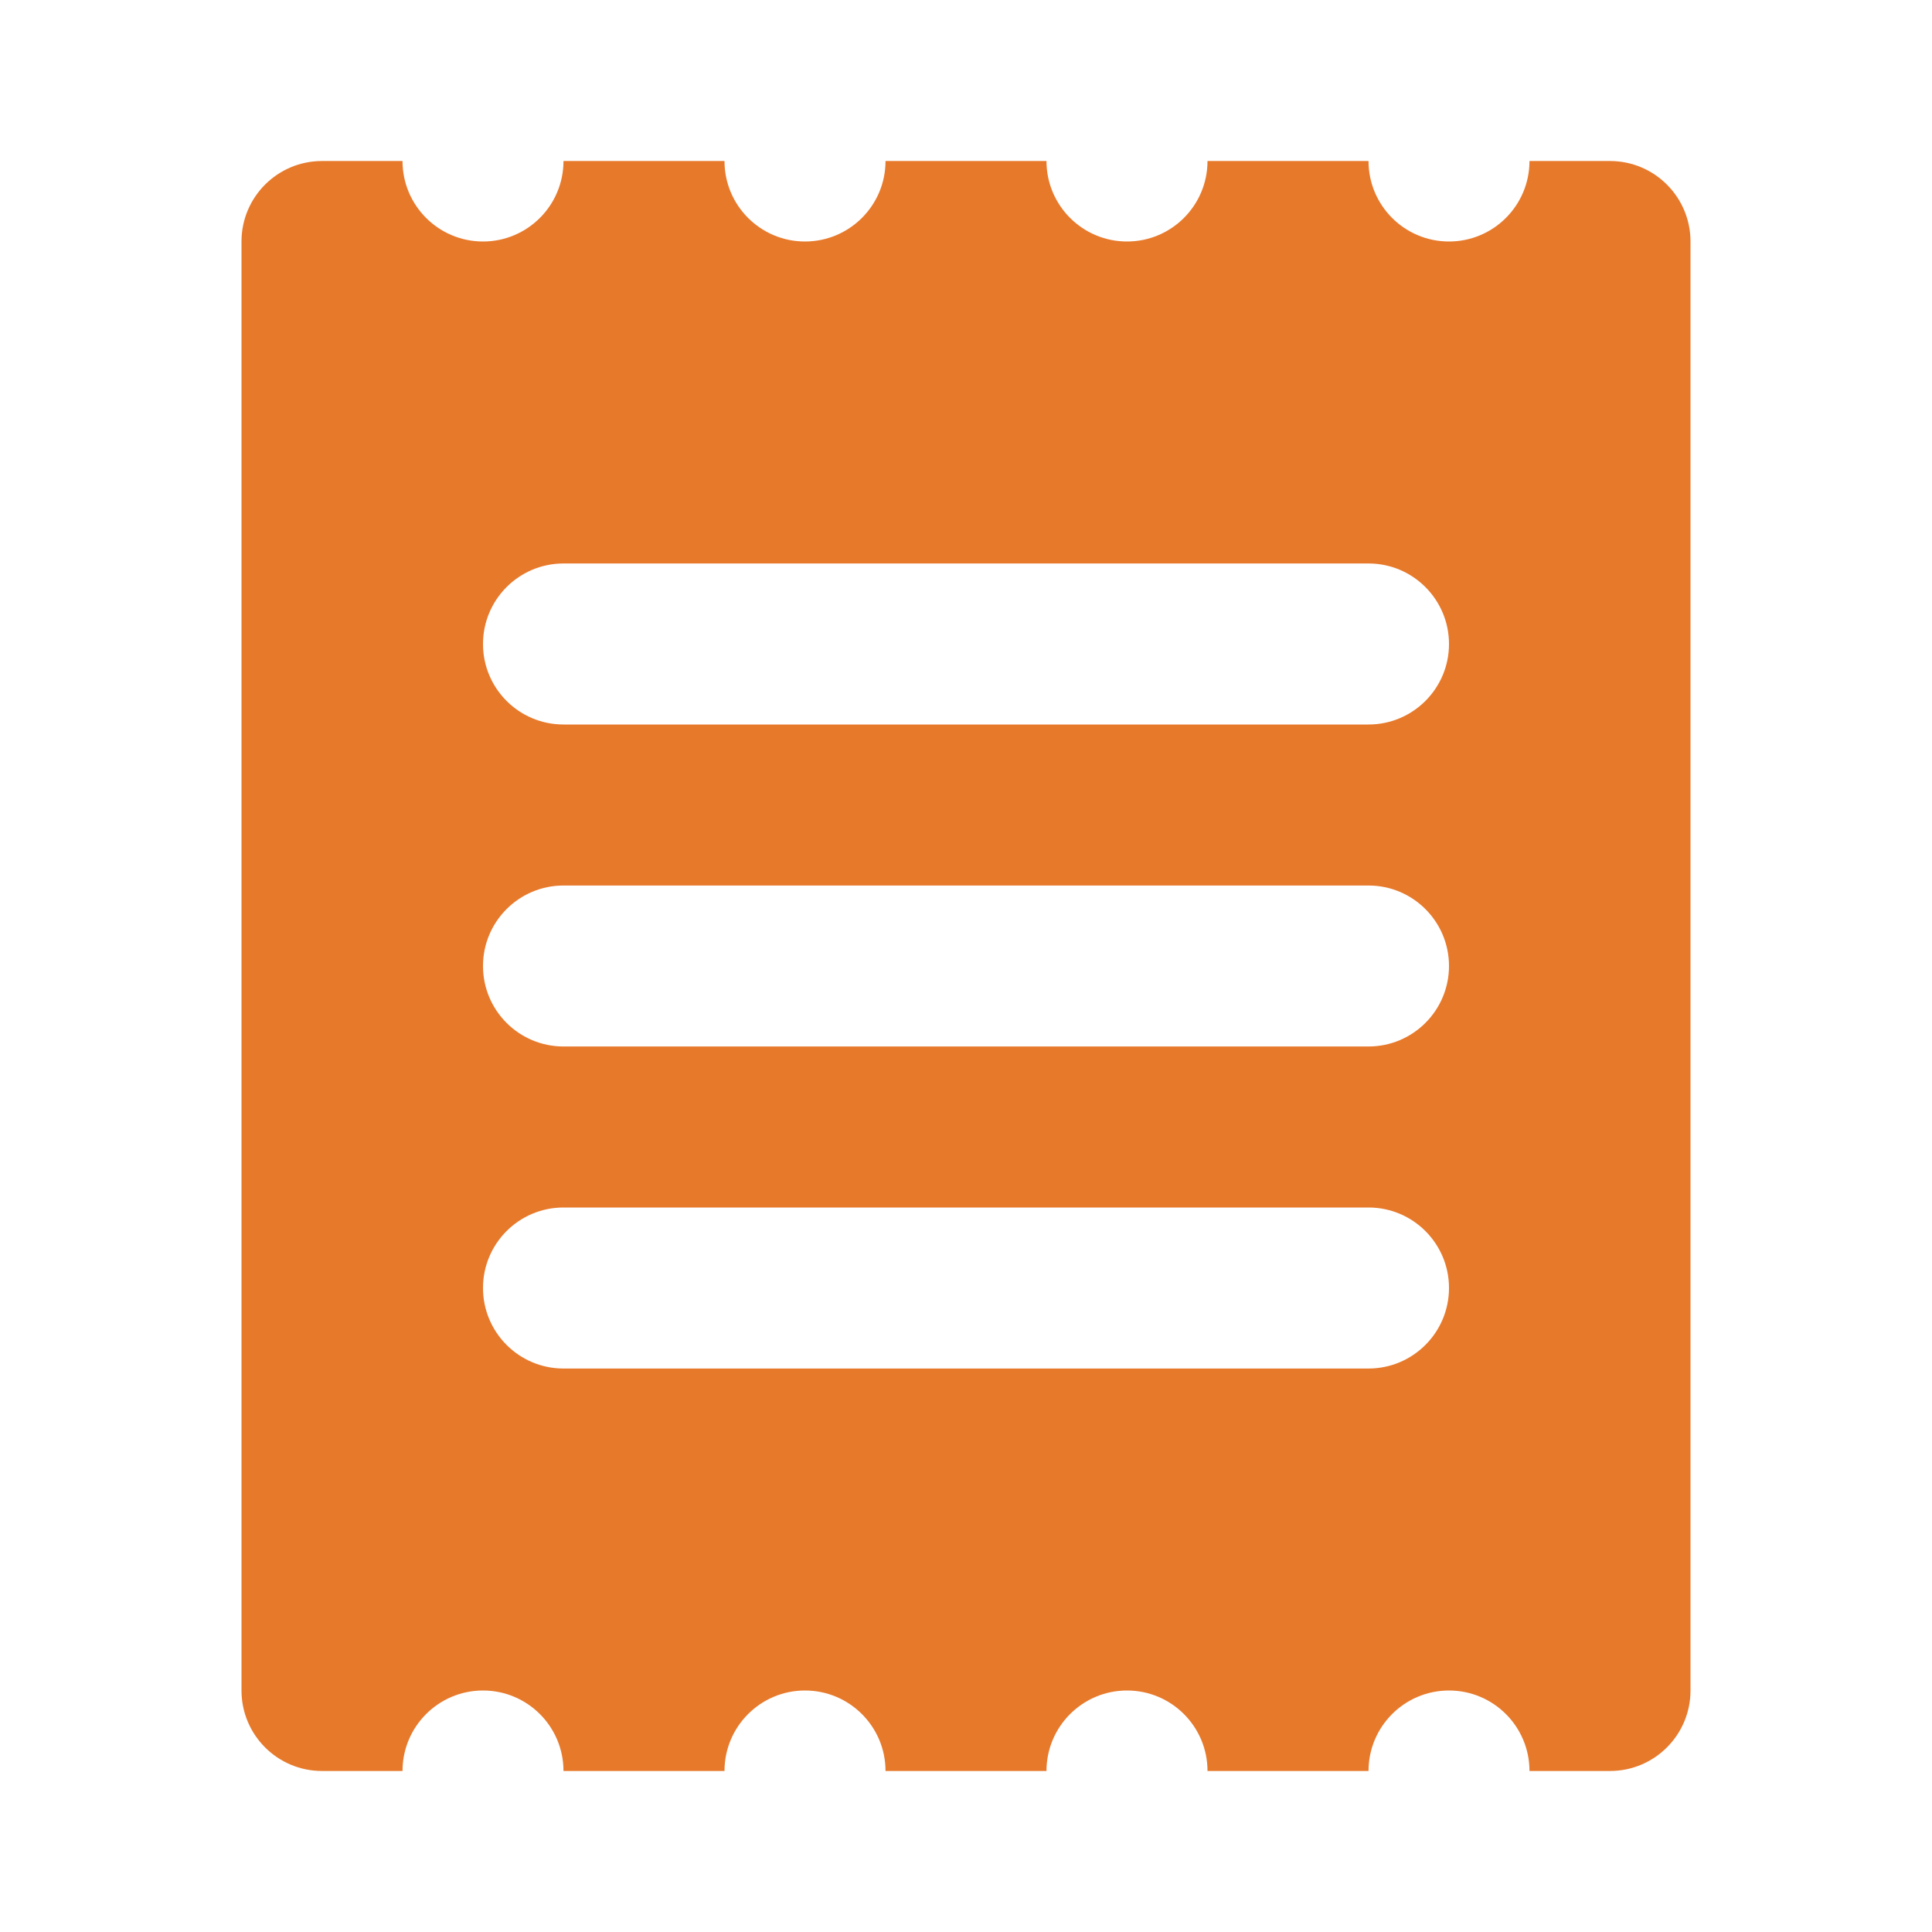 <svg width="32" height="32" viewBox="0 0 32 32" fill="none" xmlns="http://www.w3.org/2000/svg">
<path d="M25.333 2.667C25.333 3.403 24.736 4 24 4C23.264 4 22.667 3.403 22.667 2.667H20C20 3.403 19.403 4 18.667 4C17.931 4 17.333 3.403 17.333 2.667H14.667C14.667 3.403 14.069 4 13.333 4C12.597 4 12 3.403 12 2.667H9.333C9.333 3.403 8.736 4 8 4C7.264 4 6.667 3.403 6.667 2.667H5.333C4.597 2.667 4 3.264 4 4V28C4 28.736 4.597 29.333 5.333 29.333H6.667C6.667 28.597 7.264 28 8 28C8.736 28 9.333 28.597 9.333 29.333H12C12 28.597 12.597 28 13.333 28C14.069 28 14.667 28.597 14.667 29.333H17.333C17.333 28.597 17.931 28 18.667 28C19.403 28 20 28.597 20 29.333H22.667C22.667 28.597 23.264 28 24 28C24.736 28 25.333 28.597 25.333 29.333H26.667C27.403 29.333 28 28.736 28 28V4C28 3.264 27.403 2.667 26.667 2.667H25.333ZM22.667 22.667H9.333C8.597 22.667 8 22.069 8 21.333C8 20.597 8.597 20 9.333 20H22.667C23.403 20 24 20.597 24 21.333C24 22.069 23.403 22.667 22.667 22.667ZM22.667 17.333H9.333C8.597 17.333 8 16.736 8 16C8 15.264 8.597 14.667 9.333 14.667H22.667C23.403 14.667 24 15.264 24 16C24 16.736 23.403 17.333 22.667 17.333ZM22.667 12H9.333C8.597 12 8 11.403 8 10.667C8 9.931 8.597 9.333 9.333 9.333H22.667C23.403 9.333 24 9.931 24 10.667C24 11.403 23.403 12 22.667 12Z" fill="#E7792B"/>
</svg>
